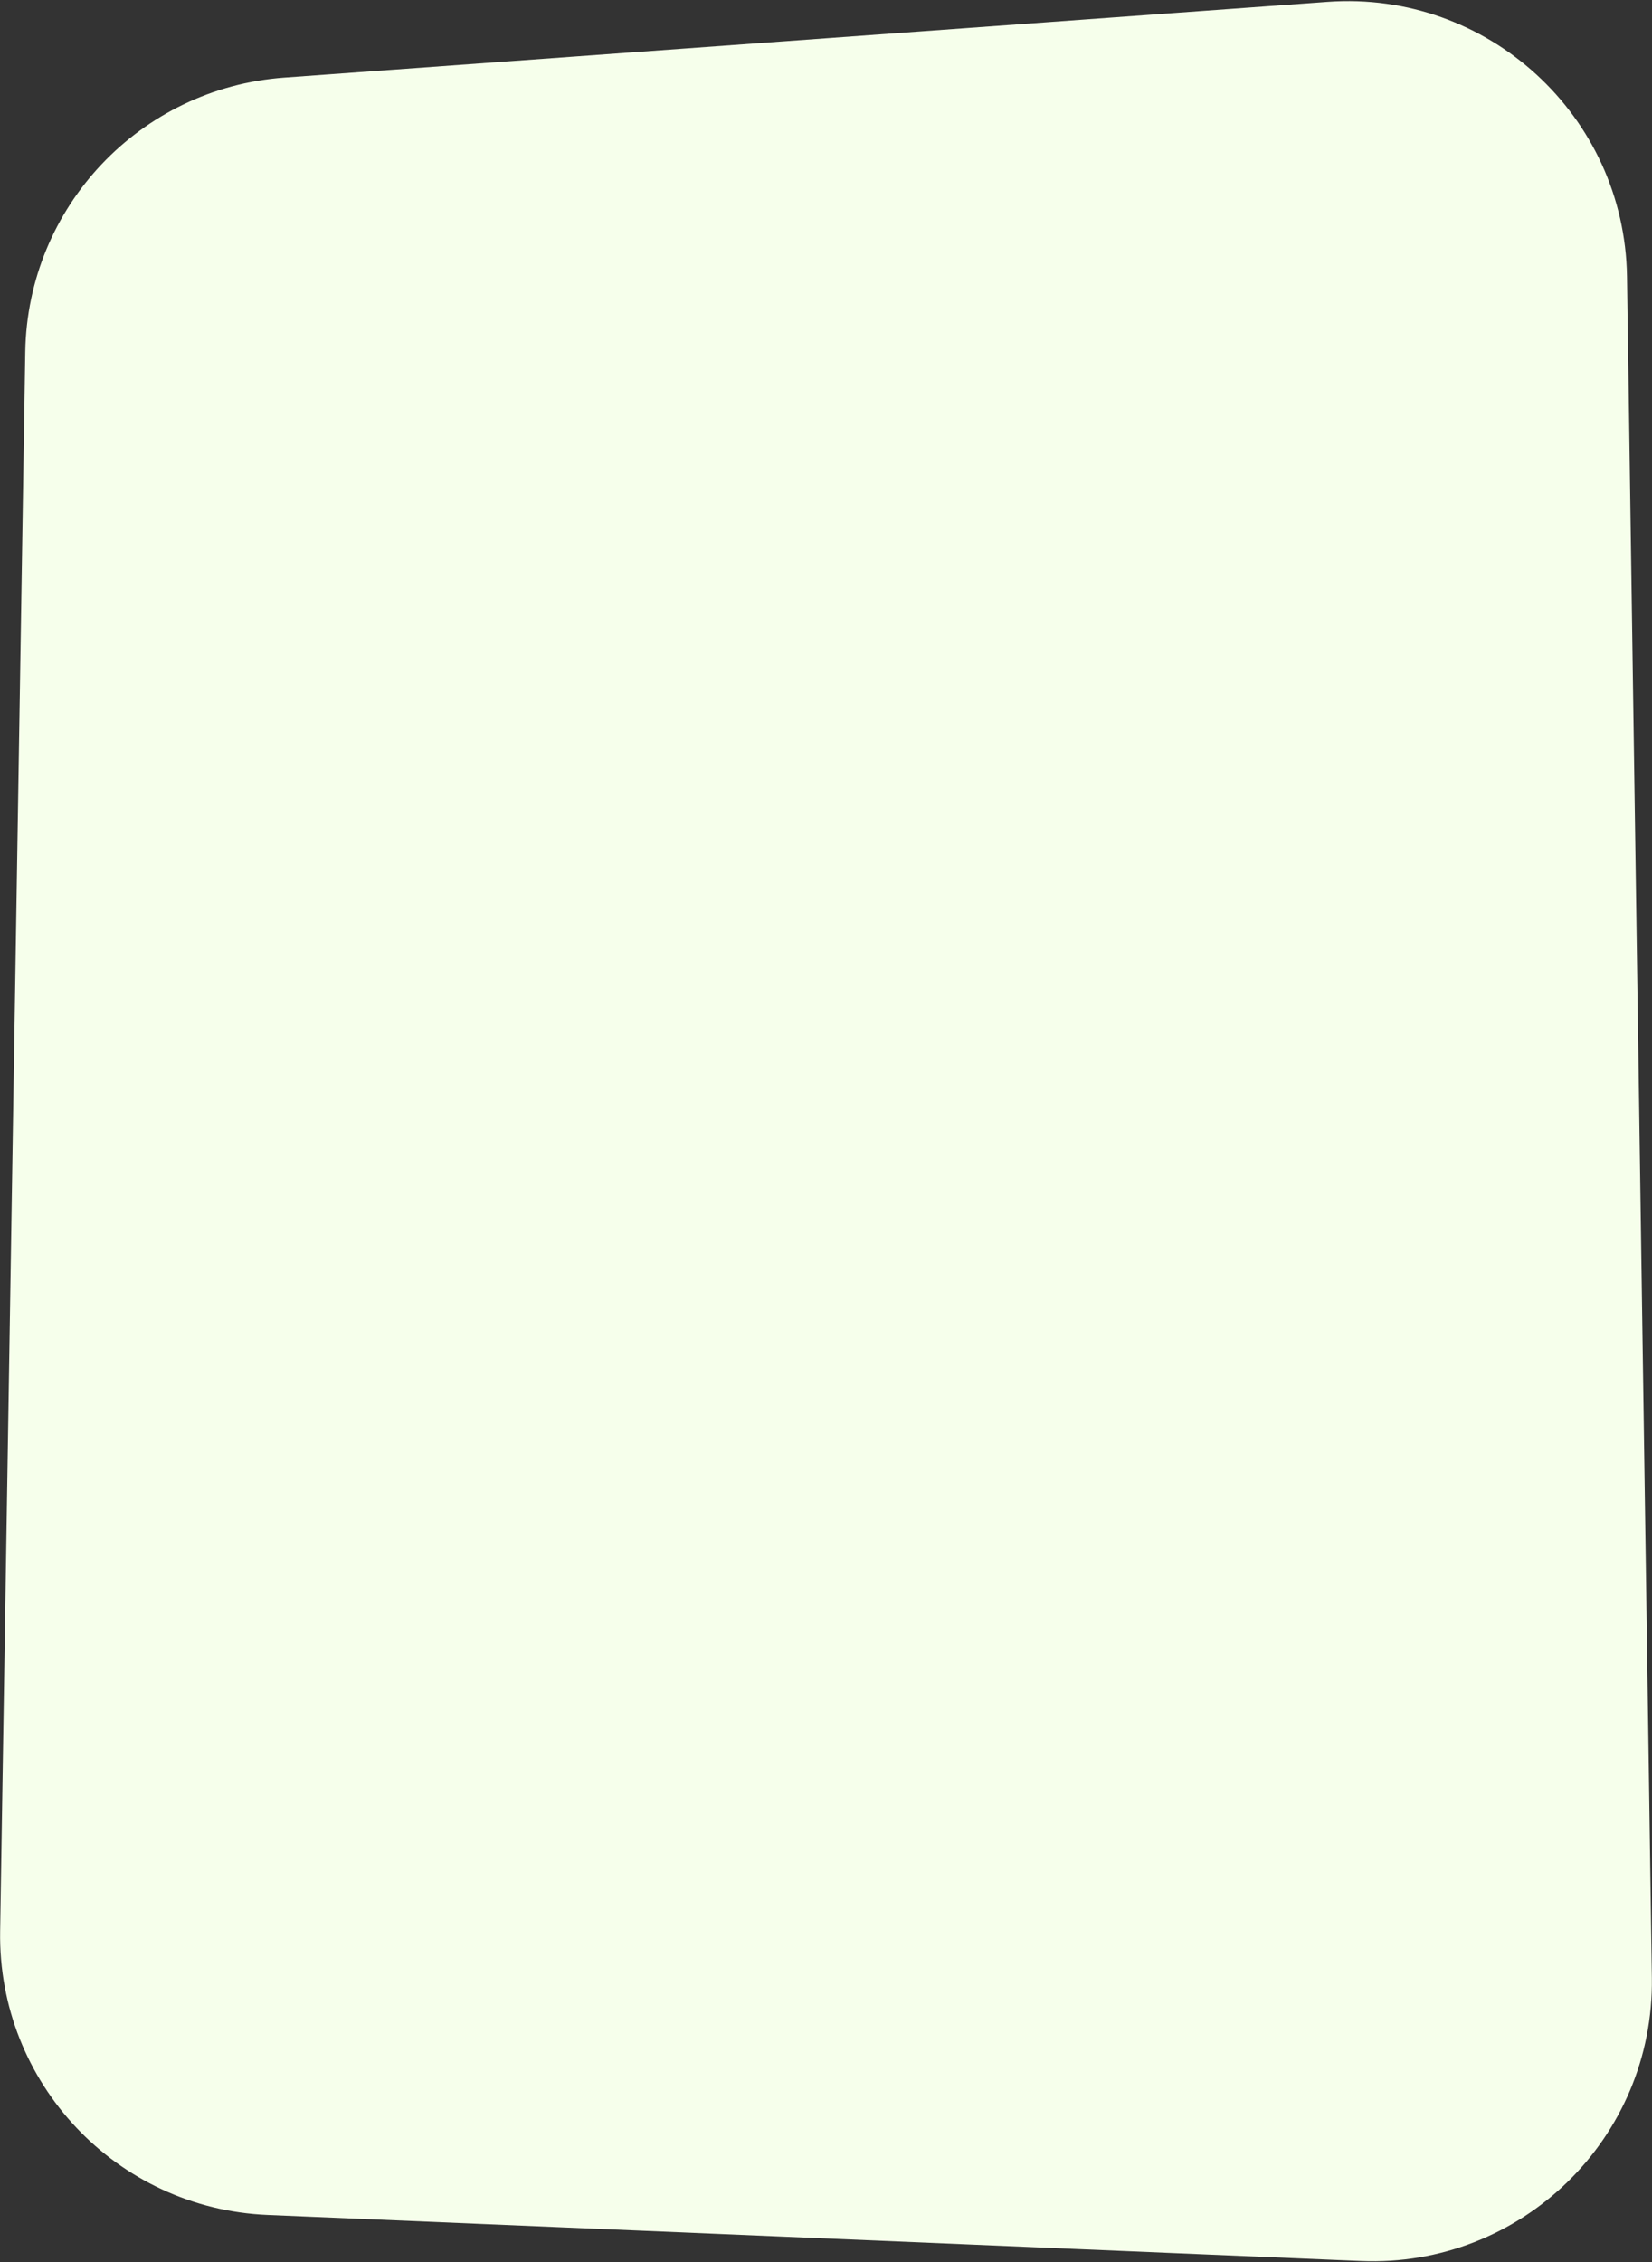 <svg width="1183" height="1619" viewBox="0 0 1183 1619" fill="none" xmlns="http://www.w3.org/2000/svg">
<rect x="0" y="0" width="1183" height="1619" fill="#333333" stroke="none"/>
<path d="M18.087 251.828C19.736 148.222 100.242 63.033 203.589 55.535L950.648 1.334C1065.35 -6.988 1163.42 82.898 1165.1 197.885L1182.9 1415.35C1184.58 1530.25 1089.33 1622.93 974.517 1618.1L191.666 1585.15C83.341 1580.6 -1.625 1490.56 0.1 1382.15L18.087 251.828Z" fill="#F6FFEB"/>
</svg>
